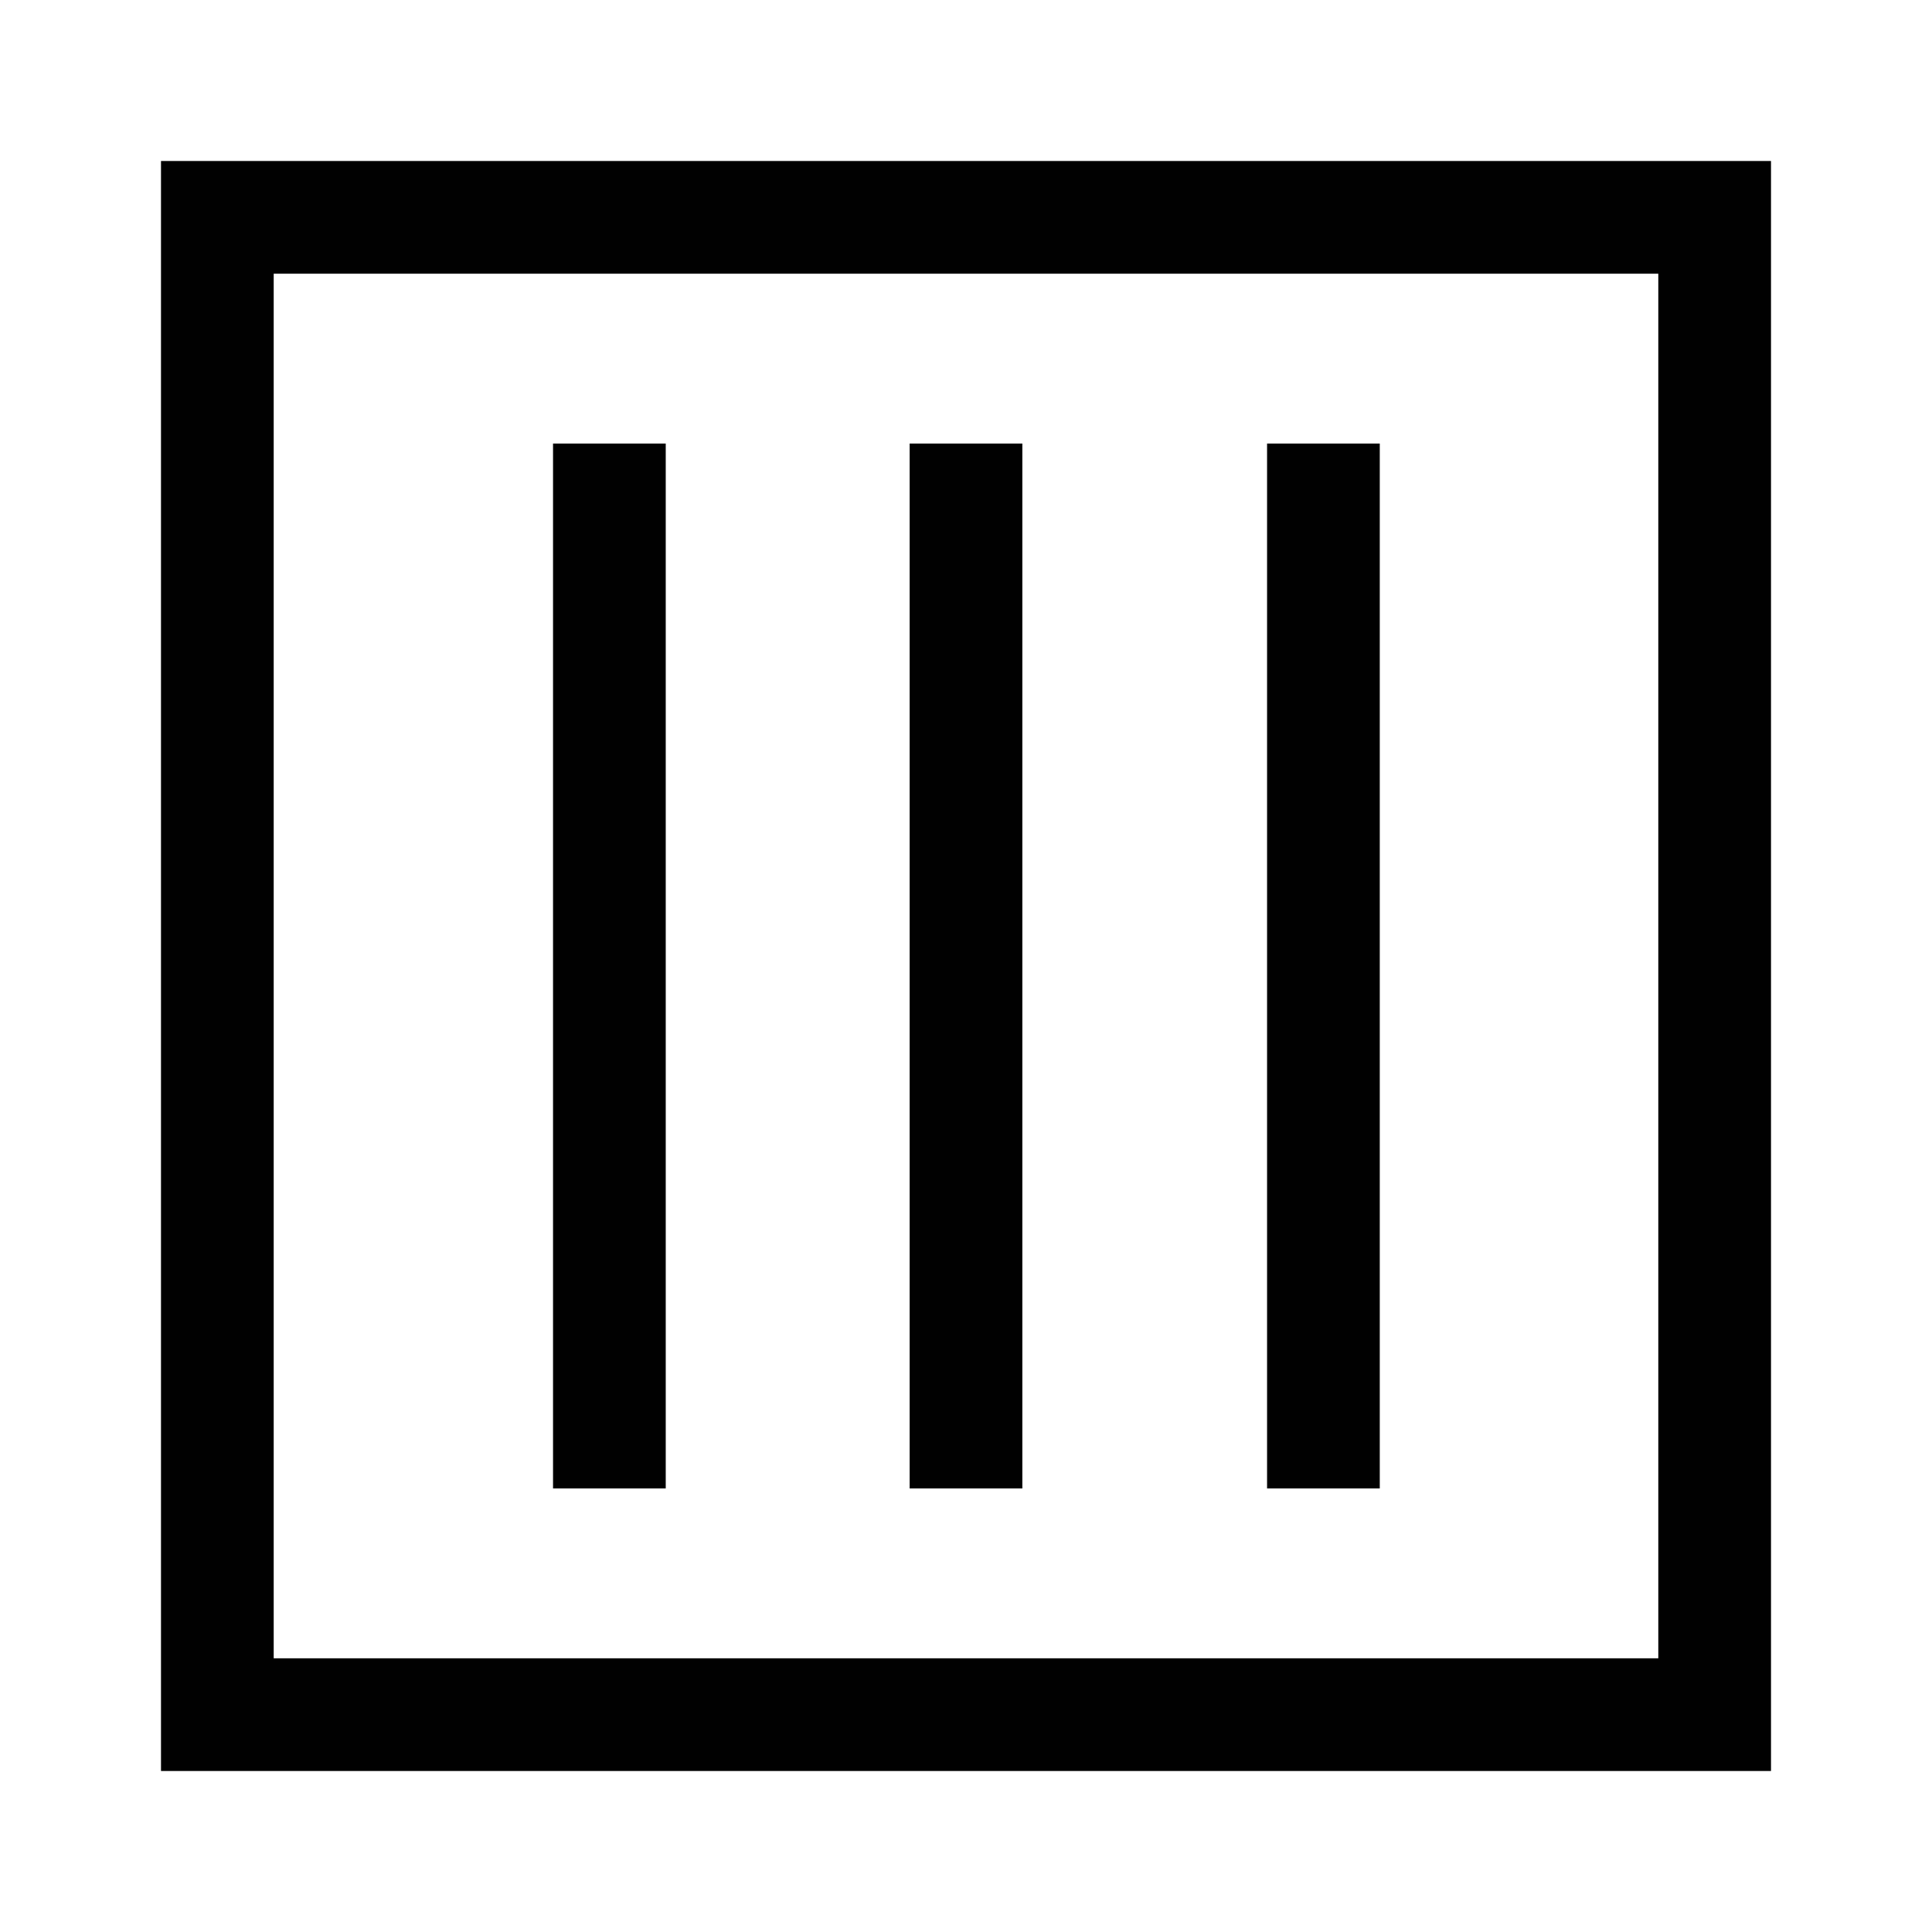 <svg width="24" height="24" viewBox="0 0 24 24" fill="none" xmlns="http://www.w3.org/2000/svg">
<path d="M22 22H2V2H22V22ZM3.4 20.6H20.6V3.4H3.4V20.6Z" fill="#010101"/>
<path d="M8.27 5.51H6.87V18.49H8.27V5.51Z" fill="#010101"/>
<path d="M12.7 5.51H11.3V18.49H12.7V5.51Z" fill="#010101"/>
<path d="M17.14 5.51H15.74V18.49H17.14V5.51Z" fill="#010101"/>
</svg>
